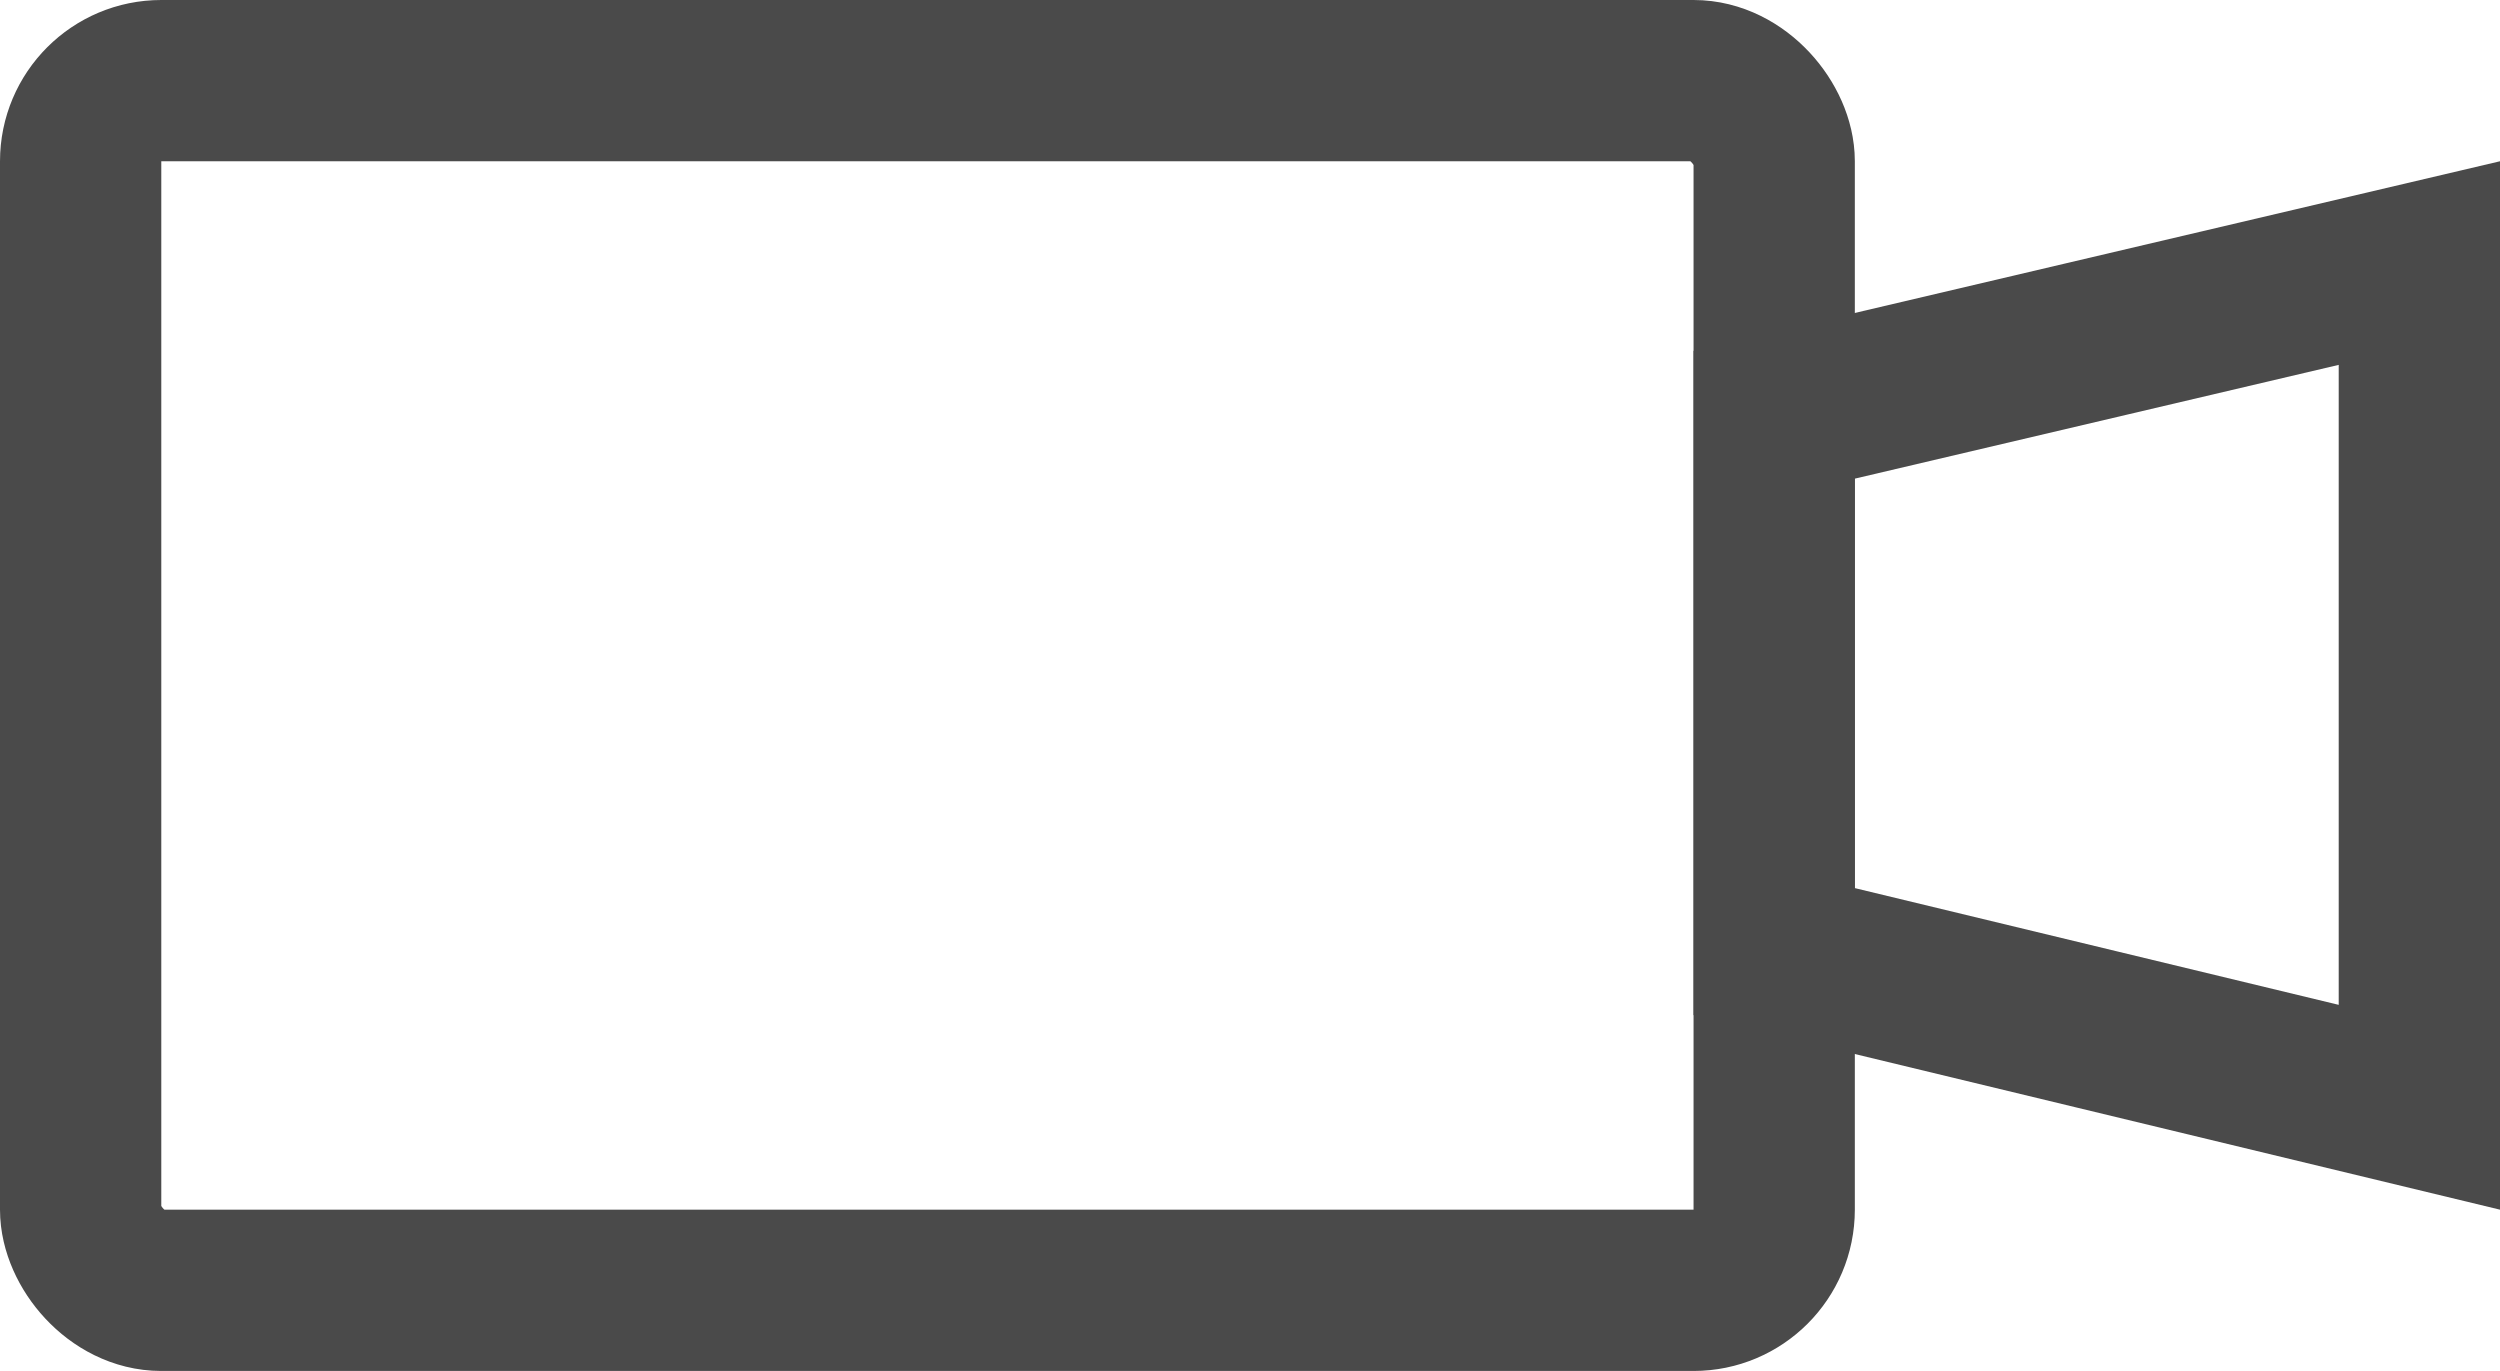 <?xml version="1.0" encoding="UTF-8"?>
<svg width="31px" height="17px" viewBox="0 0 31 17" version="1.1" xmlns="http://www.w3.org/2000/svg" xmlns:xlink="http://www.w3.org/1999/xlink">
    <!-- Generator: Sketch 56.3 (81716) - https://sketch.com -->
    <title>Dual-HD Recording</title>
    <desc>Created with Sketch.</desc>
    <g id="-" stroke="none" stroke-width="1" fill="none" fill-rule="evenodd">
        <g id="Dash-cam-Artboard" transform="translate(-1073, -1519)" stroke="#4A4A4A" stroke-width="2">
            <g id="Dual-HD-Recording" transform="translate(1073, 1519)">
                <rect id="Rectangle" x="1" y="1" width="21" height="15" rx="1"></rect>
                <path d="M22,5.143 L22,11.8 L30,13.73 L30,3.262 L22,5.143 Z" id="Rectangle-Copy-2"></path>
            </g>
        </g>
    </g>
</svg>